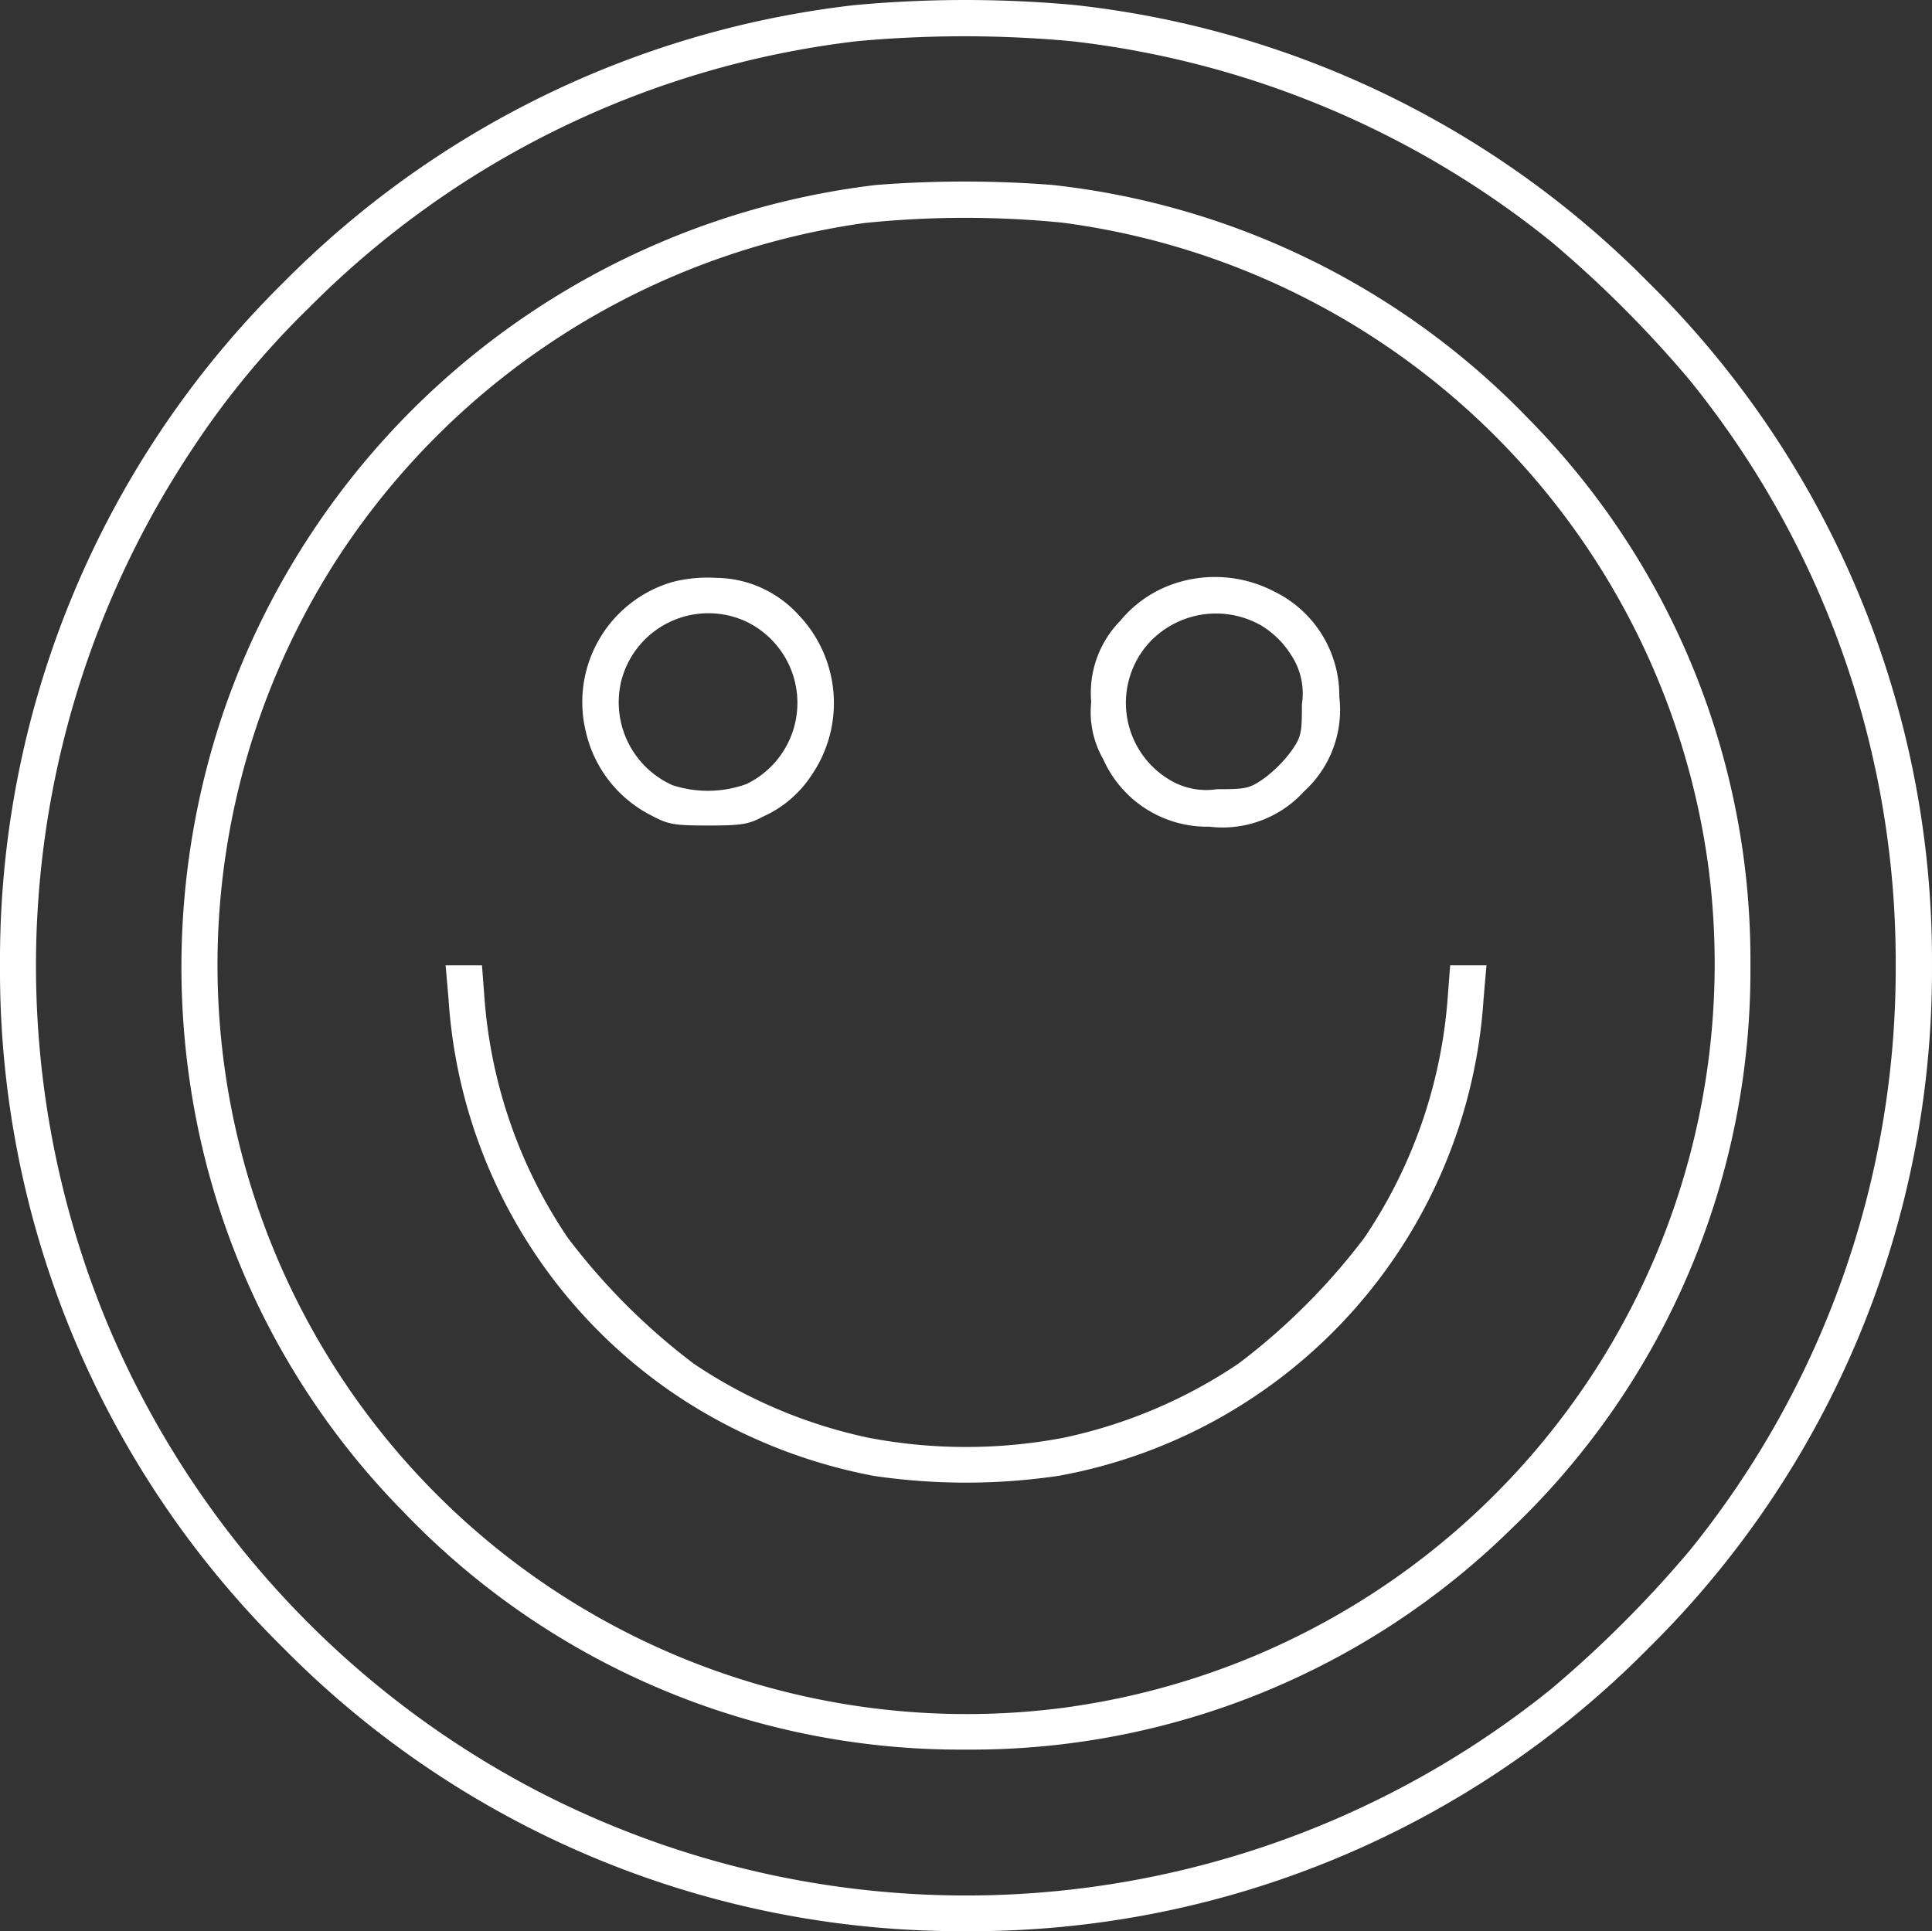 <svg xmlns="http://www.w3.org/2000/svg" width="104.109" height="104.077" viewBox="0 0 104.109 104.077">
  <rect x="0" y="0" width="104.109" height="104.077" fill="#333333" stroke="none"/>
  <g id="_8" data-name="8" transform="translate(0 0)">
    <path id="Path_96" data-name="Path 96" d="M179.988-665.556a51.531,51.531,0,0,0-30.724,14.951A51.291,51.291,0,0,0,134-613.815a51.291,51.291,0,0,0,15.264,36.79,51.291,51.291,0,0,0,36.79,15.264,51.291,51.291,0,0,0,36.79-15.264,51.291,51.291,0,0,0,15.264-36.79,51.291,51.291,0,0,0-15.264-36.79,51.249,51.249,0,0,0-31.017-14.971A64.666,64.666,0,0,0,179.988-665.556Zm11.742,1.937a50.189,50.189,0,0,1,25.832,10.783,61.95,61.95,0,0,1,7.515,7.515,49.815,49.815,0,0,1,11.076,31.507,49.815,49.815,0,0,1-11.076,31.507,61.95,61.95,0,0,1-7.515,7.515,50.219,50.219,0,0,1-54.6,5.479,50.347,50.347,0,0,1-23.17-25.186,50.237,50.237,0,0,1,4.481-47.006,45.477,45.477,0,0,1,6.36-7.73,49.792,49.792,0,0,1,29.55-14.383A63.208,63.208,0,0,1,191.73-663.619Z" transform="translate(-134 665.838)" fill="#fff"/>
    <path id="Path_97" data-name="Path 97" d="M221.4-615.654A42.469,42.469,0,0,0,186.14-587a42.779,42.779,0,0,0-1.272,22.25A41.459,41.459,0,0,0,195.9-544.168a41.546,41.546,0,0,0,30.333,12.837,41.515,41.515,0,0,0,29.432-11.937A41.546,41.546,0,0,0,268.507-573.6a41.514,41.514,0,0,0-11.937-29.432,41.951,41.951,0,0,0-25.675-12.622A61.469,61.469,0,0,0,221.4-615.654Zm10.059,2.035a40.445,40.445,0,0,1,34.794,34.794,40.452,40.452,0,0,1-34.794,45.244,40.365,40.365,0,0,1-41.213-21.82,40.363,40.363,0,0,1,2.309-40.411,40.616,40.616,0,0,1,28.2-17.789A52.873,52.873,0,0,1,231.462-613.619Z" transform="translate(-174.183 625.622)" fill="#fff"/>
    <path id="Path_98" data-name="Path 98" d="M299.188-506.52a6.742,6.742,0,0,0-4.677,8.141,6.717,6.717,0,0,0,3.542,4.462c.881.47,1.194.528,3.033.528,1.781,0,2.172-.059,2.935-.47a6.08,6.08,0,0,0,2.642-2.25,6.876,6.876,0,0,0-.724-8.65,6.082,6.082,0,0,0-4.442-1.977A7.617,7.617,0,0,0,299.188-506.52Zm3.973,2.153a4.857,4.857,0,0,1-.02,8.747,6.139,6.139,0,0,1-3.973.059,4.894,4.894,0,0,1-2.779-5.558A4.846,4.846,0,0,1,303.161-504.368Z" transform="translate(-262.926 537.878)" fill="#fff"/>
    <path id="Path_99" data-name="Path 99" d="M438.962-506.6a6.416,6.416,0,0,0-2.9,2,5.553,5.553,0,0,0-1.566,4.384,5.087,5.087,0,0,0,.646,3.072,6.129,6.129,0,0,0,5.714,3.64,5.942,5.942,0,0,0,5.108-1.9,5.942,5.942,0,0,0,1.9-5.108,6.234,6.234,0,0,0-3.523-5.675A6.9,6.9,0,0,0,438.962-506.6Zm4.755,2.29a4.86,4.86,0,0,1,1.546,1.546,3.747,3.747,0,0,1,.587,2.661c0,1.585-.039,1.761-.587,2.544a7.254,7.254,0,0,1-1.448,1.448c-.783.548-.959.587-2.544.587a3.832,3.832,0,0,1-2.681-.587,4.823,4.823,0,0,1-.978-7.3A4.91,4.91,0,0,1,443.717-504.312Z" transform="translate(-375.694 538.057)" fill="#fff"/>
    <path id="Path_100" data-name="Path 100" d="M256.857-398.2a27.9,27.9,0,0,0,12.72,21.663,28.843,28.843,0,0,0,10.176,4.051,34.117,34.117,0,0,0,9.98,0,27.948,27.948,0,0,0,22.9-25.714l.156-1.8h-1.957l-.137,1.8a26.6,26.6,0,0,1-4.481,12.877,34.874,34.874,0,0,1-6.791,6.791,26.841,26.841,0,0,1-9.413,3.992,28.016,28.016,0,0,1-10.528,0,26.841,26.841,0,0,1-9.413-3.992,34.876,34.876,0,0,1-6.791-6.791,26.6,26.6,0,0,1-4.481-12.877l-.137-1.8H256.7Z" transform="translate(-232.688 452.023)" fill="#fff"/>
  </g>
</svg>
